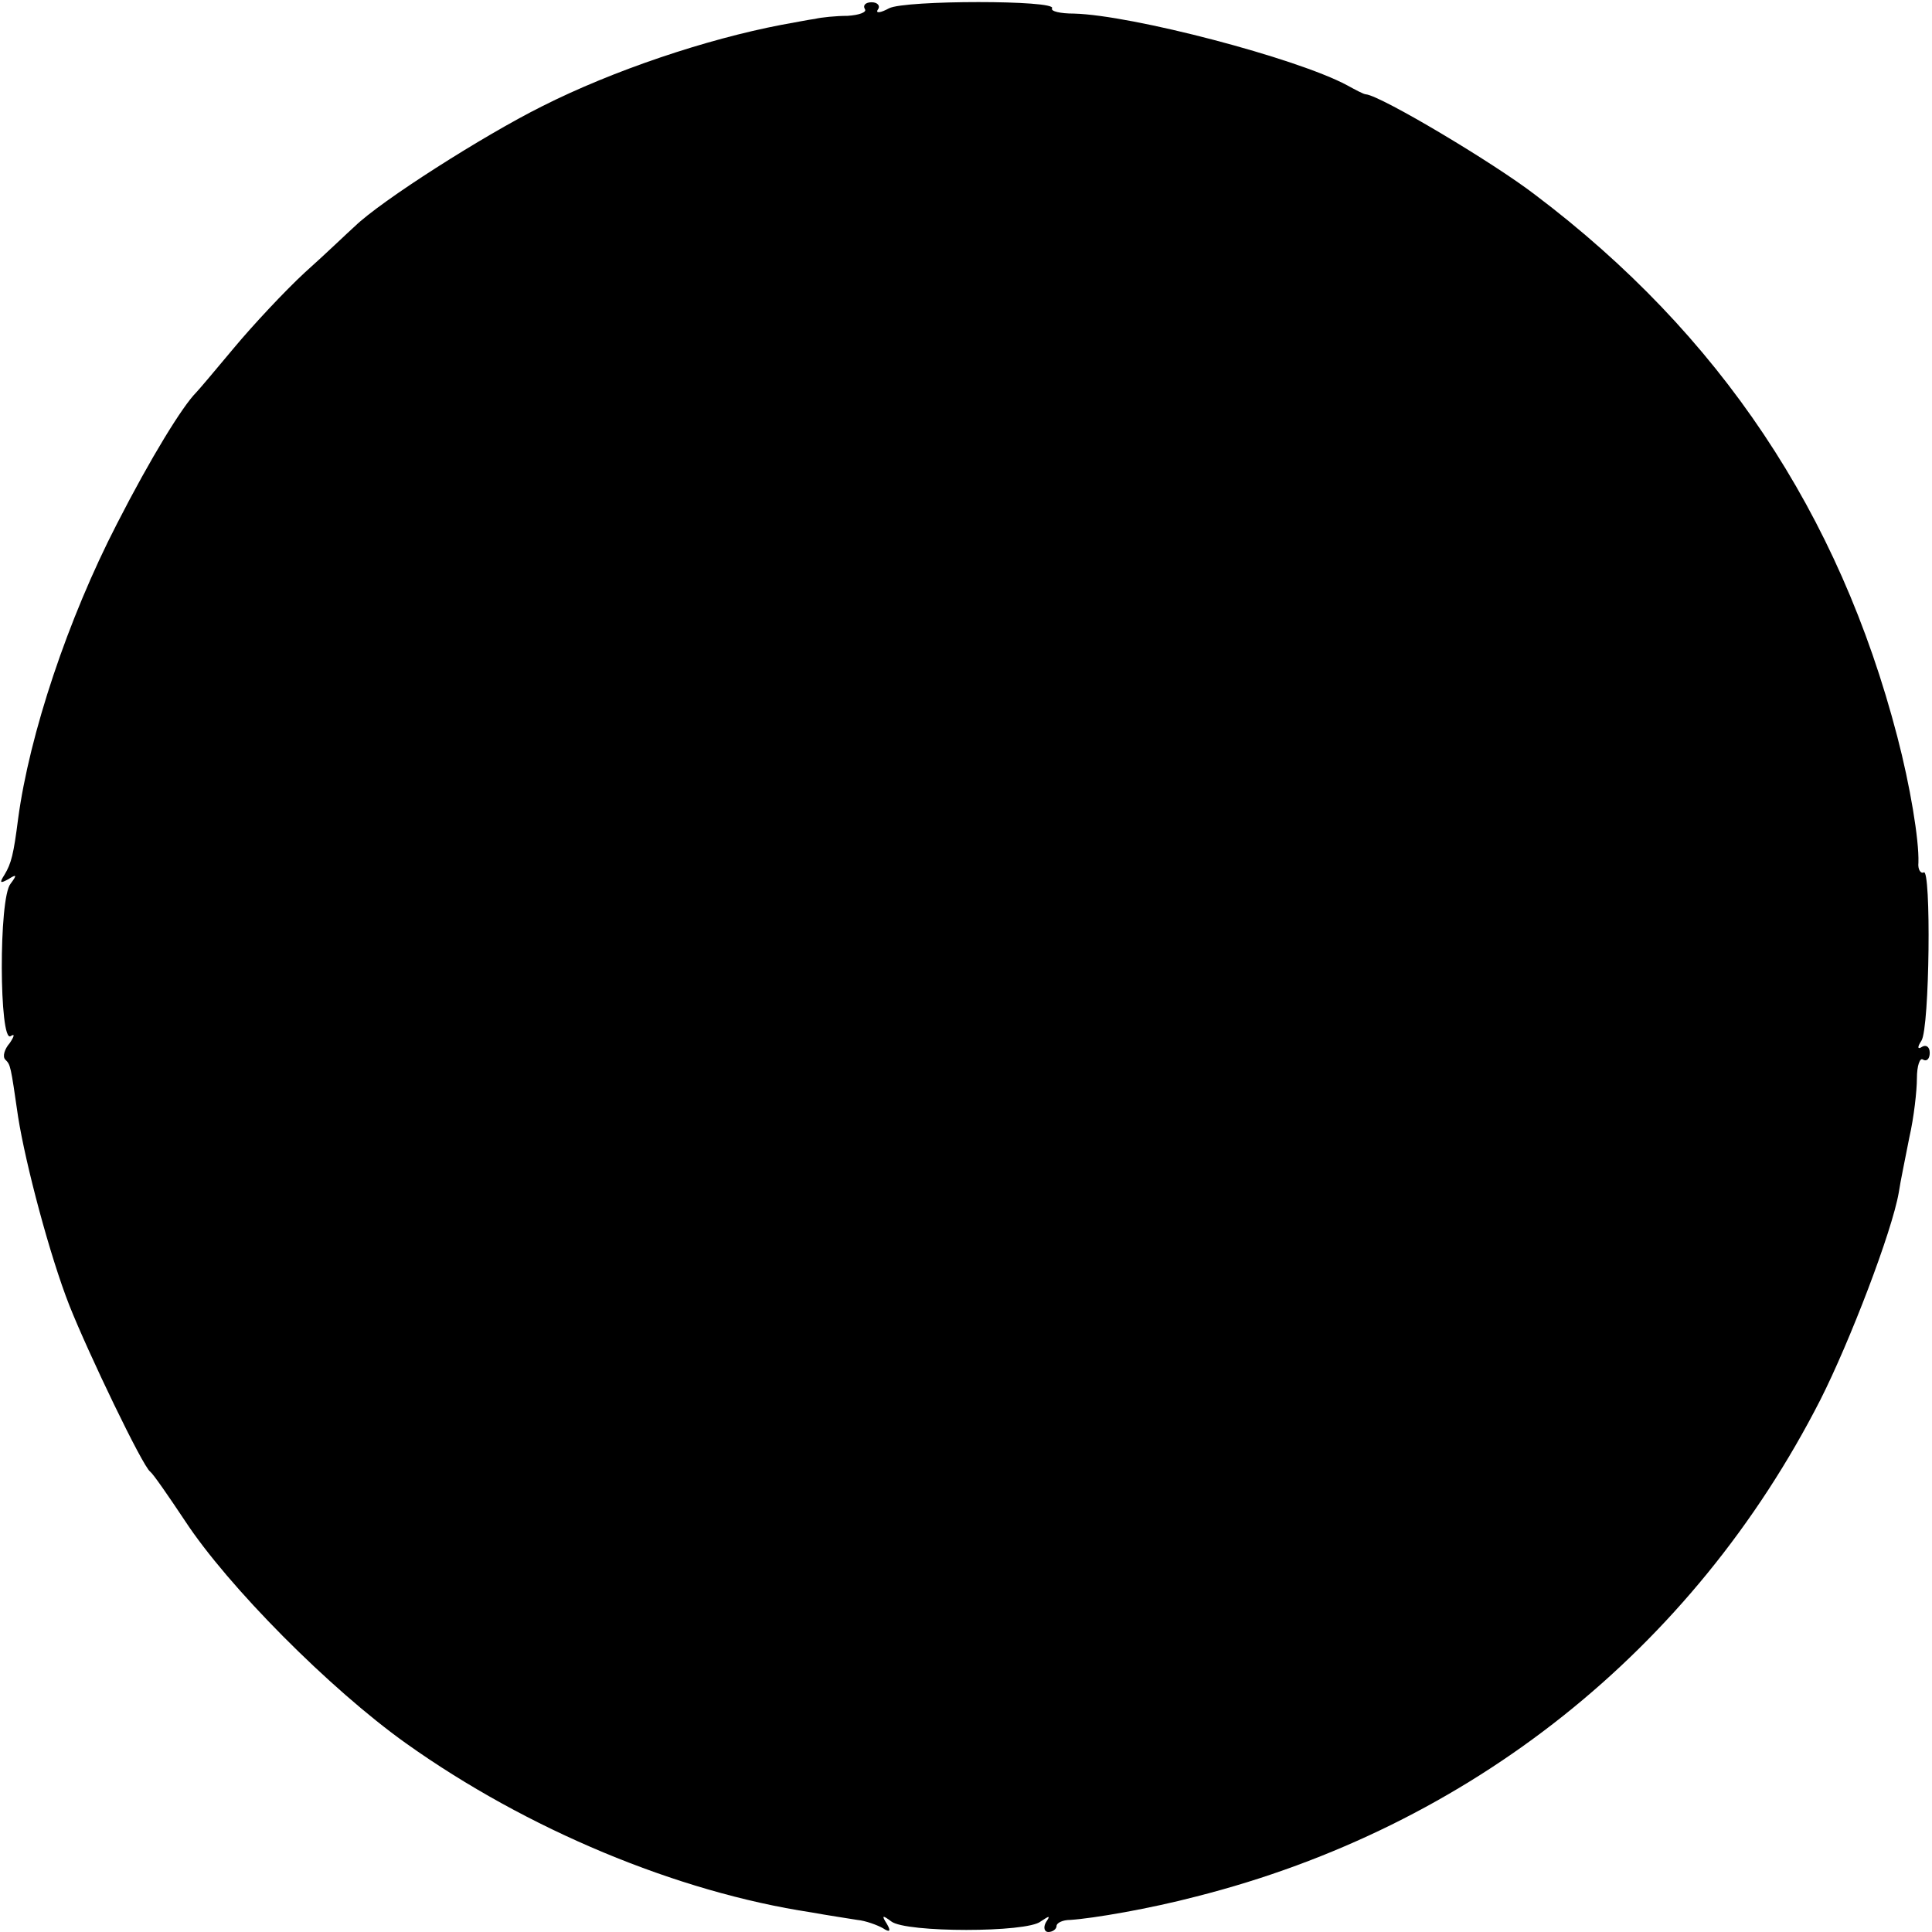 <?xml version="1.0" standalone="no"?>
<!DOCTYPE svg PUBLIC "-//W3C//DTD SVG 20010904//EN"
 "http://www.w3.org/TR/2001/REC-SVG-20010904/DTD/svg10.dtd">
<svg version="1.0" xmlns="http://www.w3.org/2000/svg"
 width="256pt" height="256pt" viewBox="0 0 256 256"
 preserveAspectRatio="xMidYMid meet">
<g transform="translate(0,256) scale(0.1,-0.1)"
fill="#000000" stroke="none">
<path d="M1146 2548 c3 -4 -7 -8 -23 -9 -15 0 -35 -2 -43 -4 -8 -1 -28 -5 -45
-8 -99 -19 -222 -60 -317 -108 -78 -39 -213 -125 -248 -159 -9 -8 -38 -36 -66
-61 -27 -25 -69 -70 -94 -100 -25 -30 -47 -56 -50 -59 -18 -18 -60 -86 -105
-174 -65 -126 -116 -279 -131 -391 -6 -47 -9 -59 -18 -74 -7 -11 -6 -12 5 -6
11 7 12 6 3 -6 -16 -19 -15 -211 0 -202 6 4 5 0 -1 -9 -7 -8 -10 -18 -6 -22 7
-7 7 -7 17 -76 10 -63 42 -184 68 -250 25 -63 97 -213 107 -220 4 -3 24 -32
46 -65 57 -87 192 -223 293 -295 160 -114 359 -197 537 -224 22 -4 49 -8 61
-10 11 -1 27 -7 34 -11 9 -6 11 -4 5 6 -7 11 -6 12 6 3 19 -15 180 -15 198 0
12 8 13 8 7 -1 -4 -7 -2 -13 3 -13 6 0 11 4 11 8 0 4 8 8 18 8 31 2 106 15
167 31 363 92 658 327 827 658 39 77 95 223 104 275 2 14 9 47 14 73 6 26 10
62 10 78 0 17 4 28 8 25 5 -3 9 1 9 9 0 8 -5 11 -10 8 -6 -4 -7 -1 -1 8 11 17
13 230 3 223 -4 -2 -8 4 -7 13 1 30 -11 102 -28 167 -77 296 -235 533 -480
718 -56 43 -204 131 -224 133 -3 0 -14 6 -25 12 -67 36 -285 93 -362 95 -18 0
-31 3 -29 7 7 11 -195 11 -216 0 -11 -6 -18 -7 -15 -2 4 5 0 10 -8 10 -8 0
-12 -4 -9 -9z"/>
</g>
</svg>
